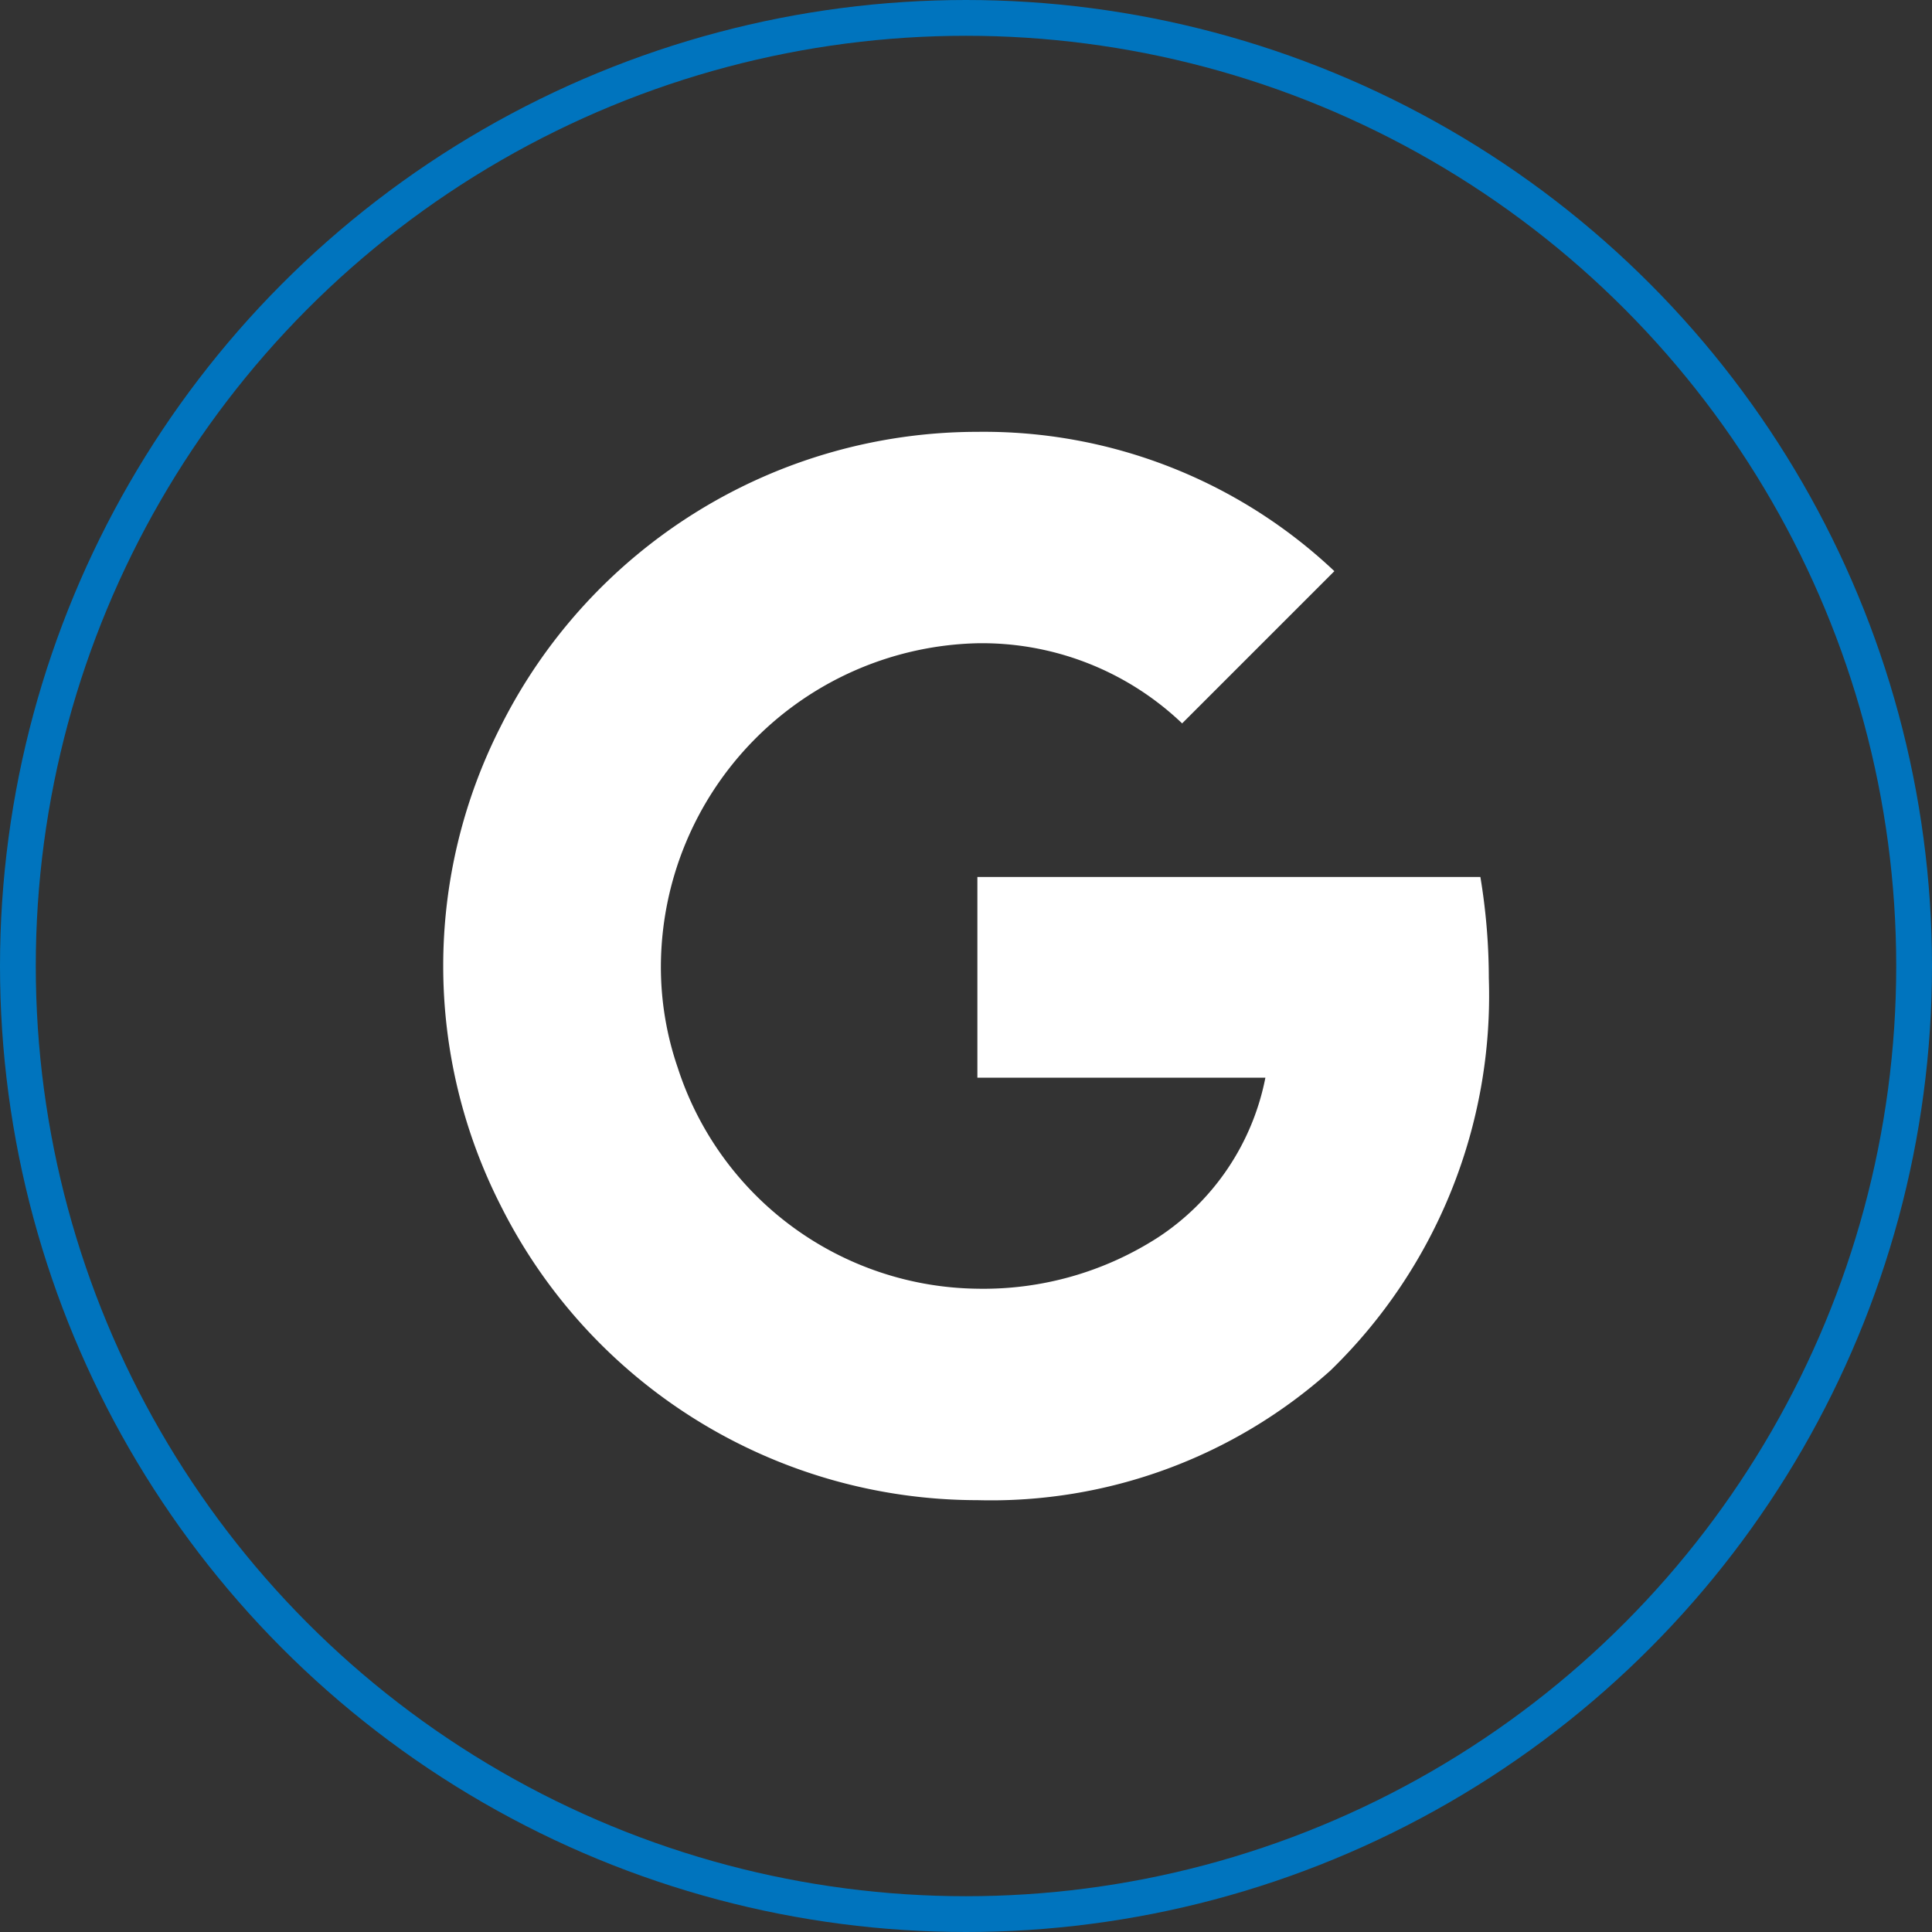 <svg xmlns="http://www.w3.org/2000/svg" width="54" height="54" viewBox="0 0 54 54">
  <rect x="0" y="0" width="54" height="54" fill="#333333" stroke="none"/>
  <g id="Group_7549" data-name="Group 7549" transform="translate(-540.316 -6529.668)">
    <circle id="Ellipse_20" data-name="Ellipse 20" cx="26.5" cy="26.5" r="26.5" transform="translate(540.816 6530.168)" fill="none" stroke="#0074be" stroke-miterlimit="10" stroke-width="1"/>
    <path id="Path_6269" data-name="Path 6269" d="M109.5,40.553a14.22,14.22,0,0,1-9.866,3.621,14.909,14.909,0,0,1-13.325-8.237,14.76,14.76,0,0,1,0-13.387,14.908,14.908,0,0,1,13.325-8.236,14.272,14.272,0,0,1,9.978,3.894l-4.255,4.255a8.1,8.1,0,0,0-5.723-2.24,9.064,9.064,0,0,0-8.846,9.021,8.666,8.666,0,0,0,.473,2.849,8.916,8.916,0,0,0,8.373,6.171,9.008,9.008,0,0,0,5.063-1.443,6.933,6.933,0,0,0,2.987-4.455h-8.05V26.755h14.059a17.334,17.334,0,0,1,.236,2.824A14.6,14.6,0,0,1,109.5,40.553" transform="translate(468 6527.424)" fill="#fff"/>
  </g>
</svg>
